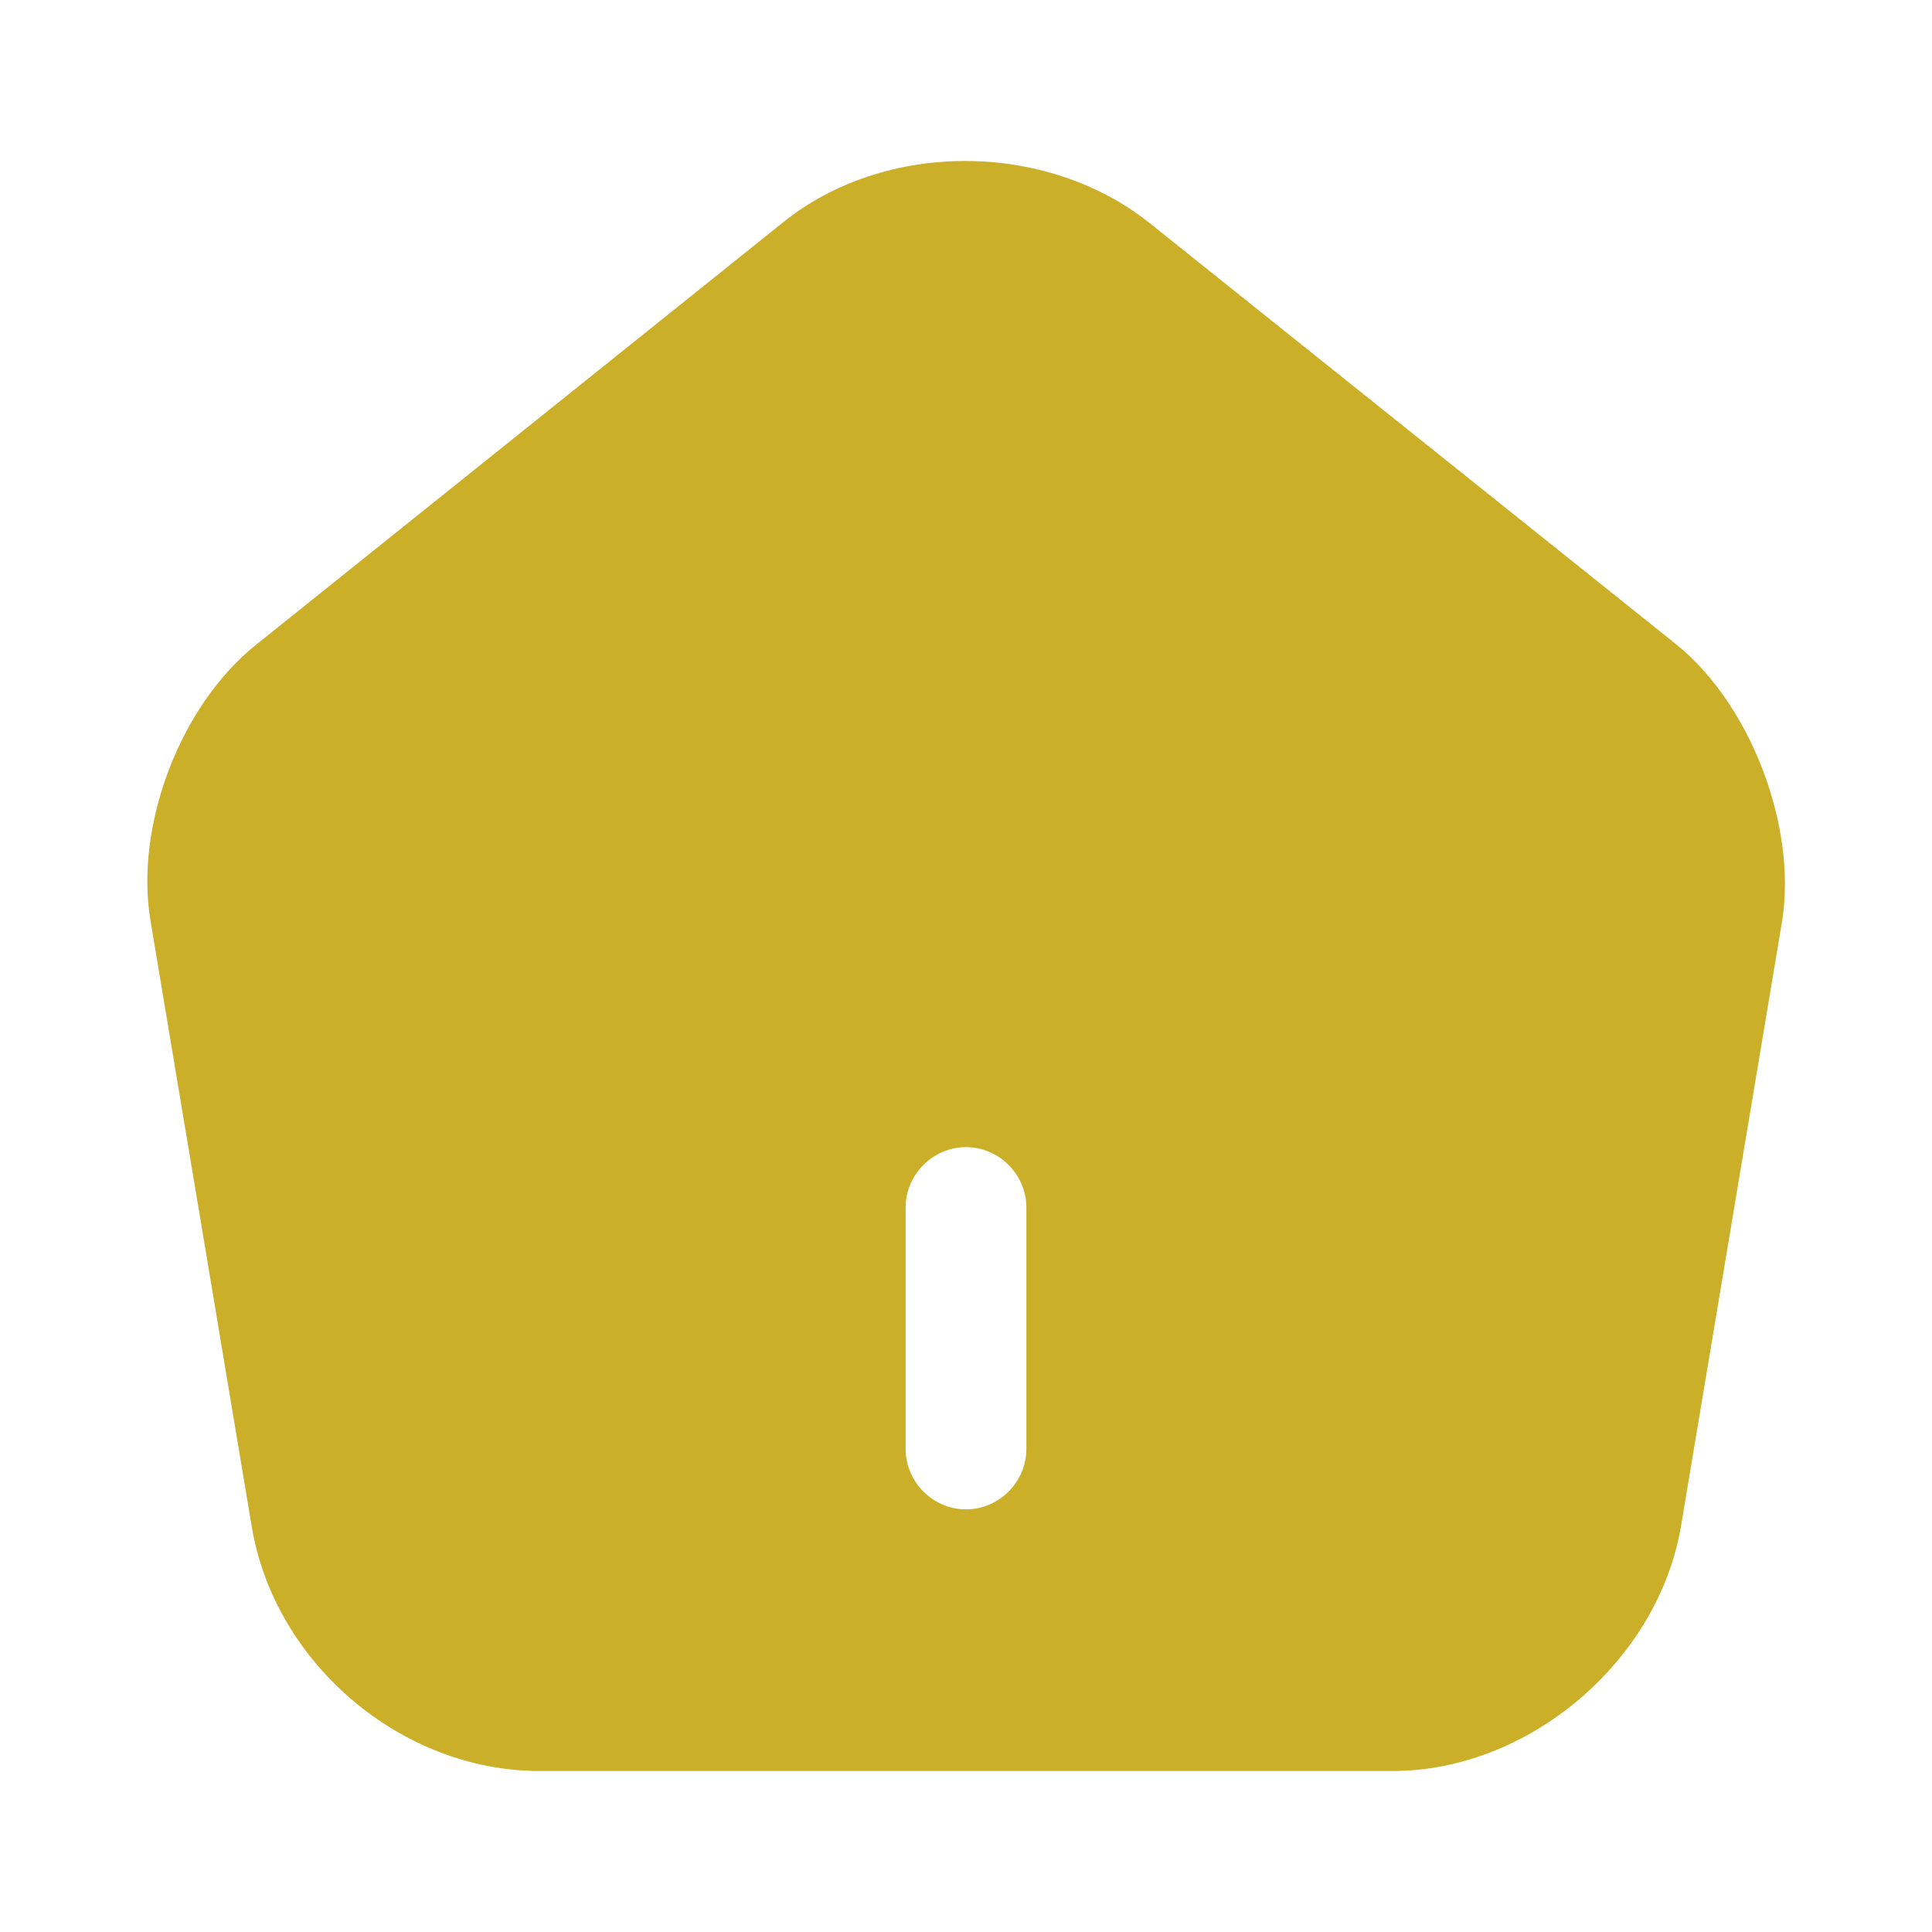 <svg width="36" height="36" viewBox="0 0 36 36" fill="none" xmlns="http://www.w3.org/2000/svg">
<path d="M31.245 12.015L21.42 4.155C19.5 2.625 16.5 2.61 14.595 4.14L4.77 12.015C3.36 13.14 2.505 15.39 2.805 17.16L4.695 28.47C5.13 31.005 7.485 33 10.05 33H25.95C28.485 33 30.885 30.96 31.32 28.455L33.21 17.145C33.48 15.39 32.625 13.14 31.245 12.015ZM19.125 27C19.125 27.615 18.615 28.125 18 28.125C17.385 28.125 16.875 27.615 16.875 27V22.5C16.875 21.885 17.385 21.375 18 21.375C18.615 21.375 19.125 21.885 19.125 22.5V27Z" fill="#CCAF29"/>
</svg>
